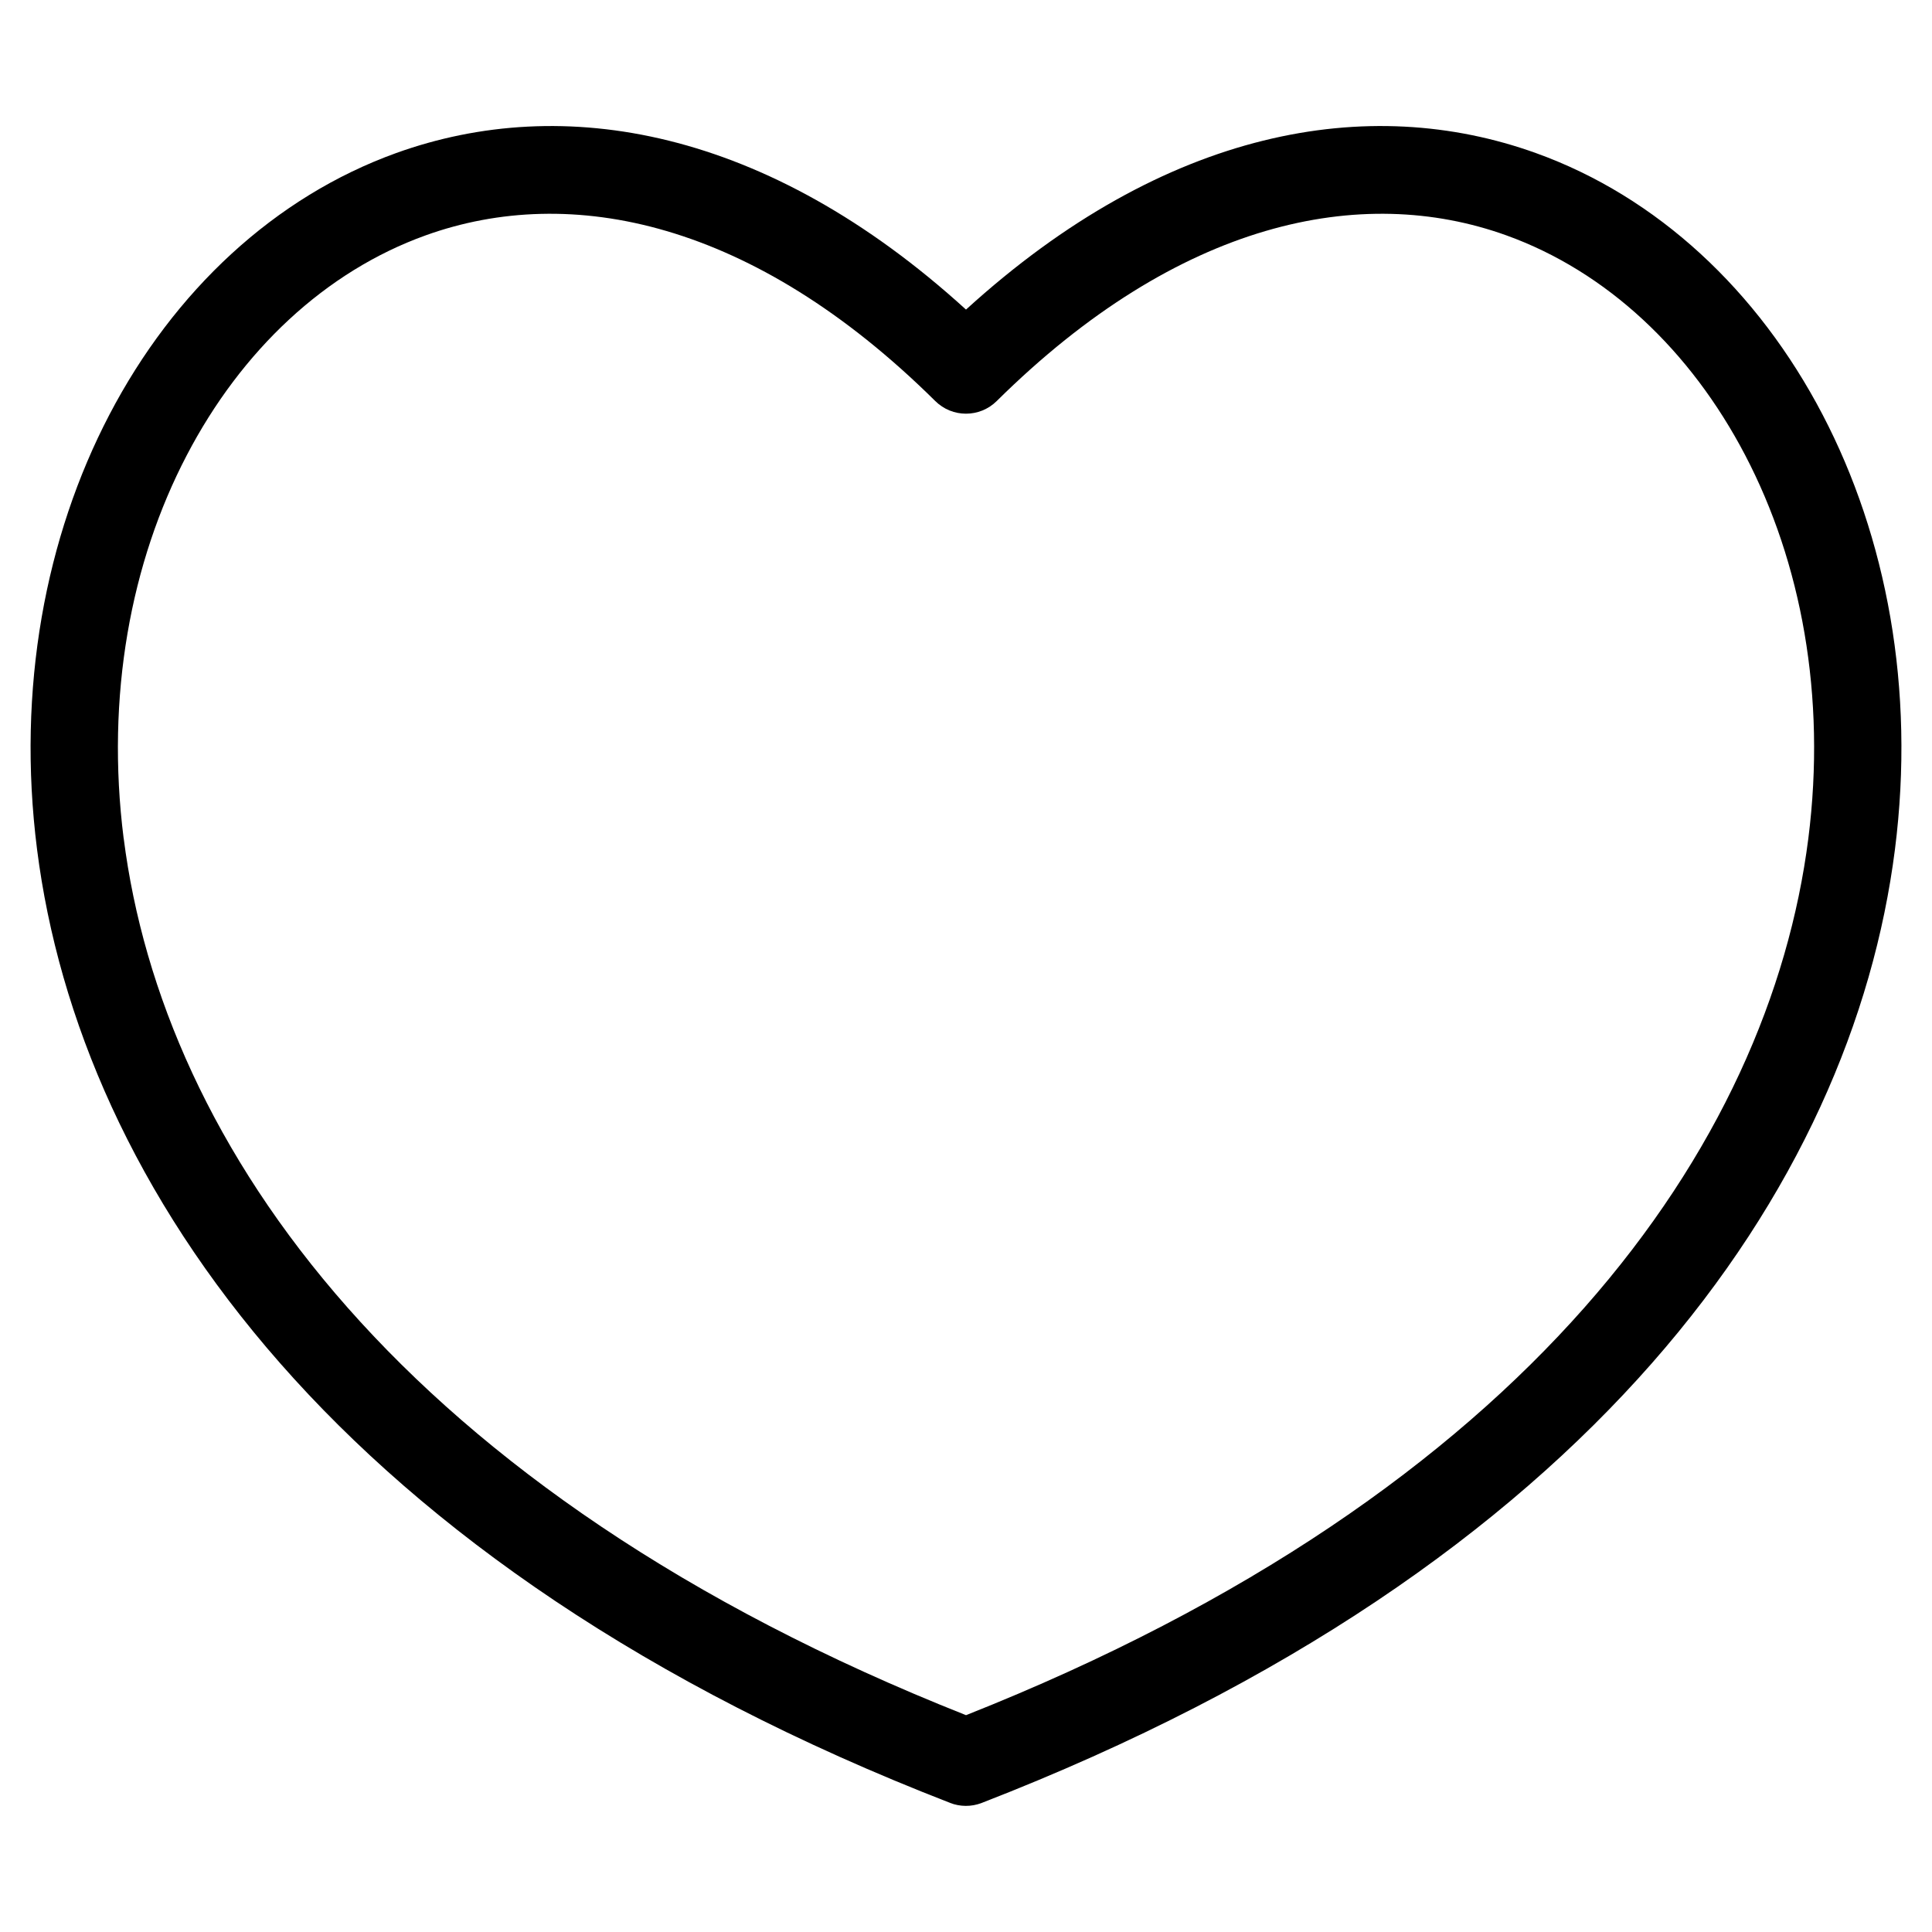 <?xml version="1.0" encoding="UTF-8"?> <svg xmlns="http://www.w3.org/2000/svg" viewBox="0 0 100 100" fill-rule="evenodd"><path d="m49.184 93.32c-31.672-12.285-45.055-31.945-47.266-49.355-1.059-8.34 0.445-16.18 3.742-22.496 3.352-6.422 8.562-11.281 14.844-13.547 8.633-3.106 19.16-1.305 29.496 8.102 10.332-9.41 20.863-11.207 29.496-8.102 6.281 2.258 11.492 7.121 14.844 13.547 3.297 6.316 4.801 14.156 3.742 22.496-2.211 17.414-15.594 37.07-47.27 49.355-0.547 0.211-1.125 0.195-1.633 0zm-42.781-49.922c2.012 15.836 14.359 33.797 43.598 45.379 29.234-11.582 41.582-29.543 43.598-45.379 0.938-7.391-0.375-14.301-3.266-19.832-2.832-5.426-7.172-9.512-12.363-11.383-7.519-2.707-16.965-0.742-26.375 8.57-0.883 0.879-2.309 0.879-3.191 0-9.41-9.312-18.852-11.277-26.375-8.57-5.191 1.867-9.531 5.953-12.363 11.383-2.891 5.531-4.199 12.445-3.266 19.832z"></path></svg> 